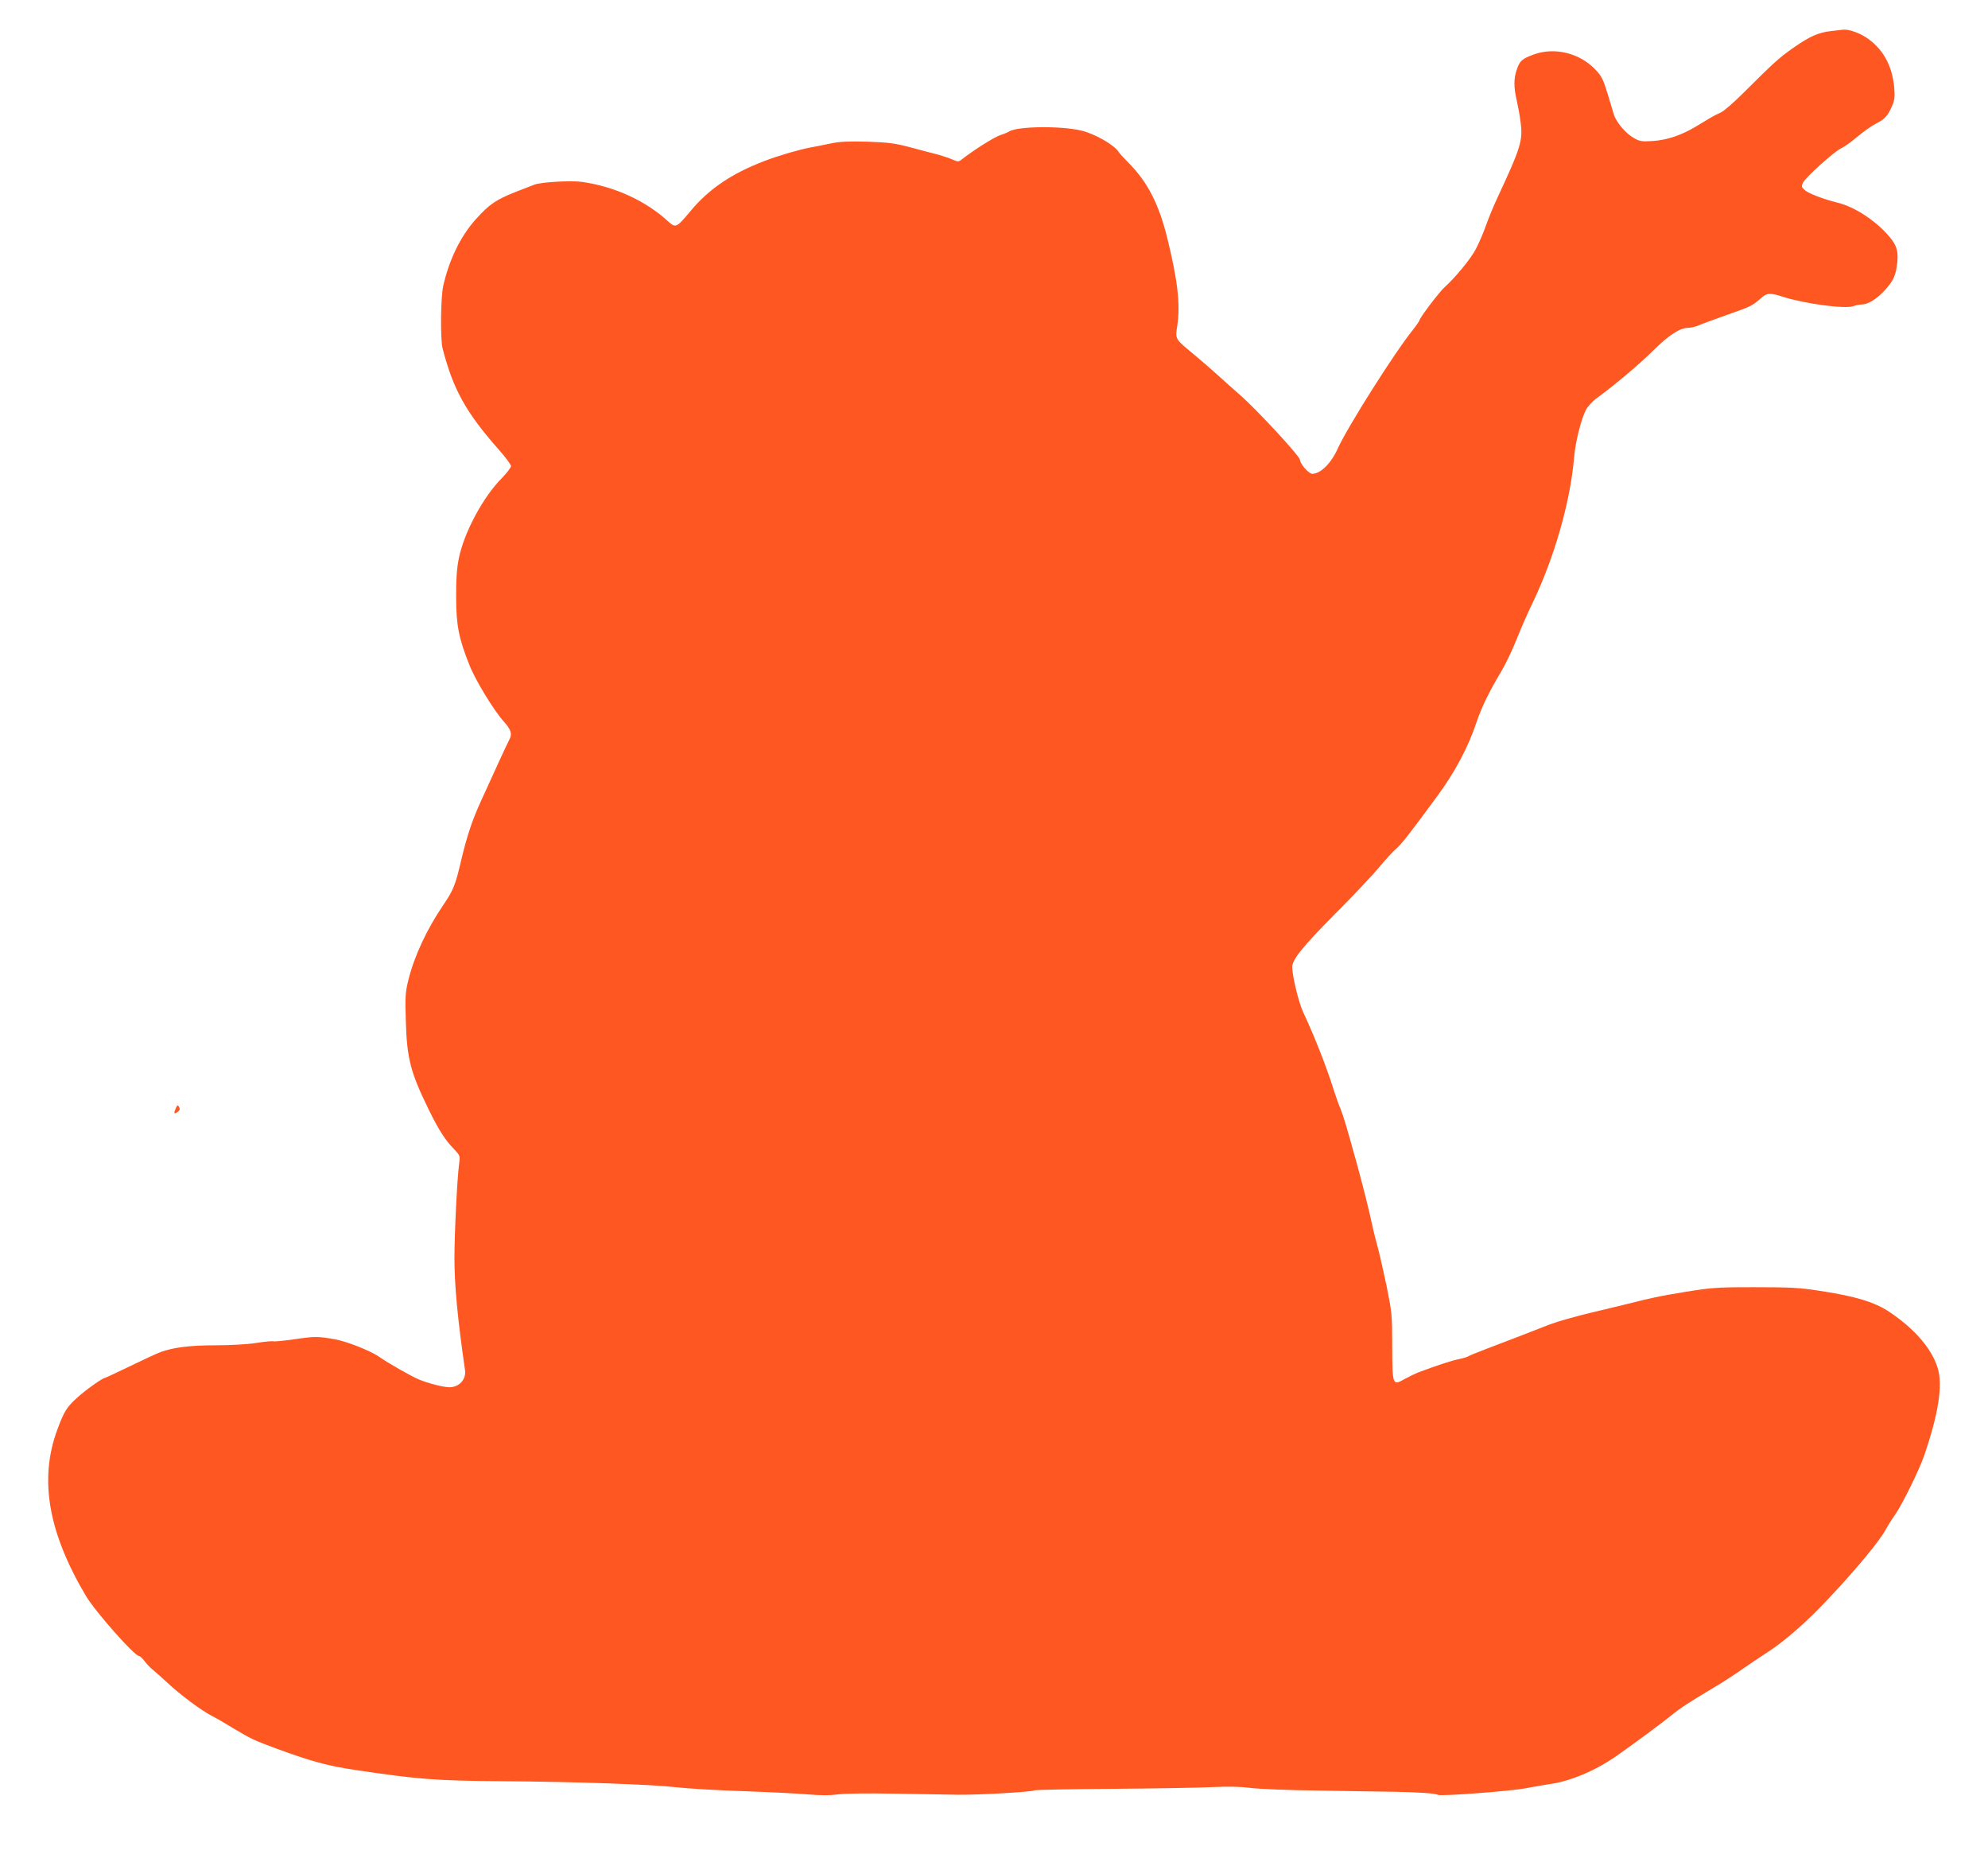 <?xml version="1.0" standalone="no"?>
<!DOCTYPE svg PUBLIC "-//W3C//DTD SVG 20010904//EN"
 "http://www.w3.org/TR/2001/REC-SVG-20010904/DTD/svg10.dtd">
<svg version="1.0" xmlns="http://www.w3.org/2000/svg"
 width="1280pt" height="1196pt" viewBox="0 0 1280 1196"
 preserveAspectRatio="xMidYMid meet">
<g transform="translate(0,1196) scale(0.1,-0.1)"
fill="#ff5722" stroke="none">
<path d="M11790 11760 c-83 -9 -140 -35 -248 -111 -88 -62 -121 -92 -317 -287
-60 -61 -126 -117 -145 -126 -19 -8 -48 -23 -65 -33 -16 -10 -61 -37 -100 -60
-93 -55 -183 -85 -277 -91 -70 -4 -81 -2 -122 22 -50 29 -110 100 -125 149 -5
18 -24 79 -41 136 -27 89 -38 111 -77 152 -100 107 -262 147 -396 99 -77 -28
-92 -41 -111 -98 -20 -57 -20 -113 -1 -195 8 -36 20 -98 25 -140 17 -120 3
-165 -152 -497 -22 -47 -53 -123 -70 -170 -16 -47 -46 -116 -66 -154 -33 -63
-132 -183 -202 -246 -32 -28 -160 -197 -160 -211 0 -4 -19 -32 -42 -61 -123
-153 -423 -629 -485 -766 -42 -94 -110 -162 -164 -162 -22 0 -79 65 -79 90 0
23 -284 330 -391 422 -40 35 -102 90 -138 123 -36 33 -104 92 -151 131 -130
108 -123 98 -109 194 19 133 1 289 -66 560 -54 218 -127 359 -247 480 -30 30
-59 62 -64 70 -27 46 -156 120 -244 140 -135 31 -409 27 -462 -6 -7 -5 -33
-16 -58 -24 -41 -14 -172 -97 -242 -152 -26 -21 -29 -21 -65 -5 -21 9 -65 24
-98 33 -33 8 -112 29 -175 46 -98 26 -138 31 -274 36 -122 3 -177 1 -235 -11
-42 -9 -103 -21 -136 -27 -74 -14 -209 -54 -292 -86 -213 -81 -361 -182 -478
-324 -89 -106 -94 -109 -142 -66 -146 134 -345 225 -555 255 -71 10 -269 -1
-308 -18 -14 -5 -67 -26 -119 -46 -127 -50 -172 -81 -258 -177 -98 -109 -172
-262 -209 -428 -17 -73 -19 -342 -5 -400 68 -265 149 -413 363 -655 43 -48 78
-96 78 -105 0 -10 -27 -45 -59 -78 -120 -120 -243 -349 -277 -517 -13 -65 -18
-135 -17 -250 0 -178 17 -265 85 -435 39 -99 157 -293 222 -365 45 -50 55 -79
37 -113 -13 -24 -89 -188 -189 -409 -53 -117 -86 -217 -122 -368 -38 -164 -51
-195 -116 -291 -105 -154 -186 -327 -224 -480 -20 -80 -22 -105 -17 -269 7
-241 31 -331 150 -573 62 -126 103 -190 160 -249 39 -41 40 -43 33 -95 -13
-103 -30 -445 -30 -608 0 -173 20 -389 68 -719 9 -60 -37 -111 -101 -111 -38
0 -136 25 -198 51 -51 22 -189 100 -260 149 -55 37 -208 97 -280 109 -109 19
-129 19 -259 0 -71 -10 -133 -16 -137 -13 -5 2 -54 -2 -110 -11 -59 -9 -170
-15 -263 -15 -160 0 -267 -13 -351 -43 -22 -8 -111 -49 -197 -91 -87 -42 -160
-76 -163 -76 -14 0 -126 -79 -179 -128 -68 -62 -83 -87 -127 -205 -118 -319
-59 -660 184 -1070 60 -101 313 -387 342 -387 6 0 22 -15 35 -32 13 -18 36
-42 50 -53 14 -11 59 -52 101 -90 80 -75 217 -177 284 -211 22 -11 85 -47 140
-81 114 -68 129 -75 280 -131 221 -81 328 -110 505 -136 400 -60 520 -69 940
-72 469 -3 975 -21 1125 -39 72 -8 265 -20 430 -25 165 -6 353 -15 419 -21 81
-7 141 -7 190 0 43 6 187 8 361 5 160 -3 344 -6 410 -7 134 -2 479 18 495 28
6 4 232 8 503 10 271 2 560 7 643 11 101 5 183 3 245 -5 52 -7 243 -15 424
-17 182 -3 409 -7 505 -8 154 -3 262 -10 279 -20 17 -10 479 25 566 43 55 10
123 22 150 26 135 18 298 87 435 183 113 79 311 226 354 262 48 40 116 85 266
174 58 34 140 87 182 117 42 30 118 81 168 113 113 73 251 194 390 342 186
197 339 383 375 454 10 19 33 56 51 81 47 64 158 289 193 389 92 269 121 452
87 564 -38 124 -147 251 -311 361 -96 64 -219 101 -450 136 -128 20 -189 23
-415 23 -269 0 -281 -1 -560 -49 -52 -9 -147 -29 -210 -46 -63 -16 -194 -47
-290 -70 -96 -23 -213 -56 -260 -74 -94 -37 -262 -102 -415 -160 -55 -21 -104
-41 -110 -45 -5 -4 -33 -13 -62 -19 -45 -9 -137 -39 -263 -86 -19 -8 -57 -26
-84 -41 -80 -45 -81 -44 -82 207 0 207 -2 220 -37 394 -21 99 -46 209 -56 245
-10 36 -27 101 -36 145 -22 103 -56 237 -99 395 -67 242 -86 305 -104 350 -11
25 -31 81 -45 125 -48 153 -124 345 -197 501 -28 59 -70 233 -70 289 0 48 66
130 275 341 115 115 242 250 283 299 41 50 91 104 111 121 35 30 87 97 265
339 115 156 202 320 256 485 30 89 80 191 160 325 26 44 69 134 95 200 26 66
72 171 102 232 142 296 244 654 268 938 7 92 45 247 75 304 11 22 41 56 67 75
119 87 276 219 368 310 102 101 172 146 228 146 15 0 44 7 65 16 20 9 98 37
173 64 160 56 172 62 222 106 43 40 62 41 148 13 139 -44 397 -79 451 -60 17
6 42 11 55 11 39 0 95 34 146 89 58 62 74 98 83 182 8 80 -7 120 -72 189 -87
93 -208 169 -311 195 -98 24 -194 62 -216 84 -19 18 -19 23 -7 47 20 37 205
203 246 220 18 8 64 41 102 73 38 32 91 70 118 84 60 30 77 49 105 112 18 41
20 59 15 123 -13 135 -66 236 -162 308 -51 39 -128 67 -167 63 -7 -1 -41 -5
-77 -9z"/>
<path d="M1131 4824 c-14 -32 -11 -38 14 -21 13 10 15 18 8 31 -8 15 -11 14
-22 -10z"/>
</g>
</svg>

